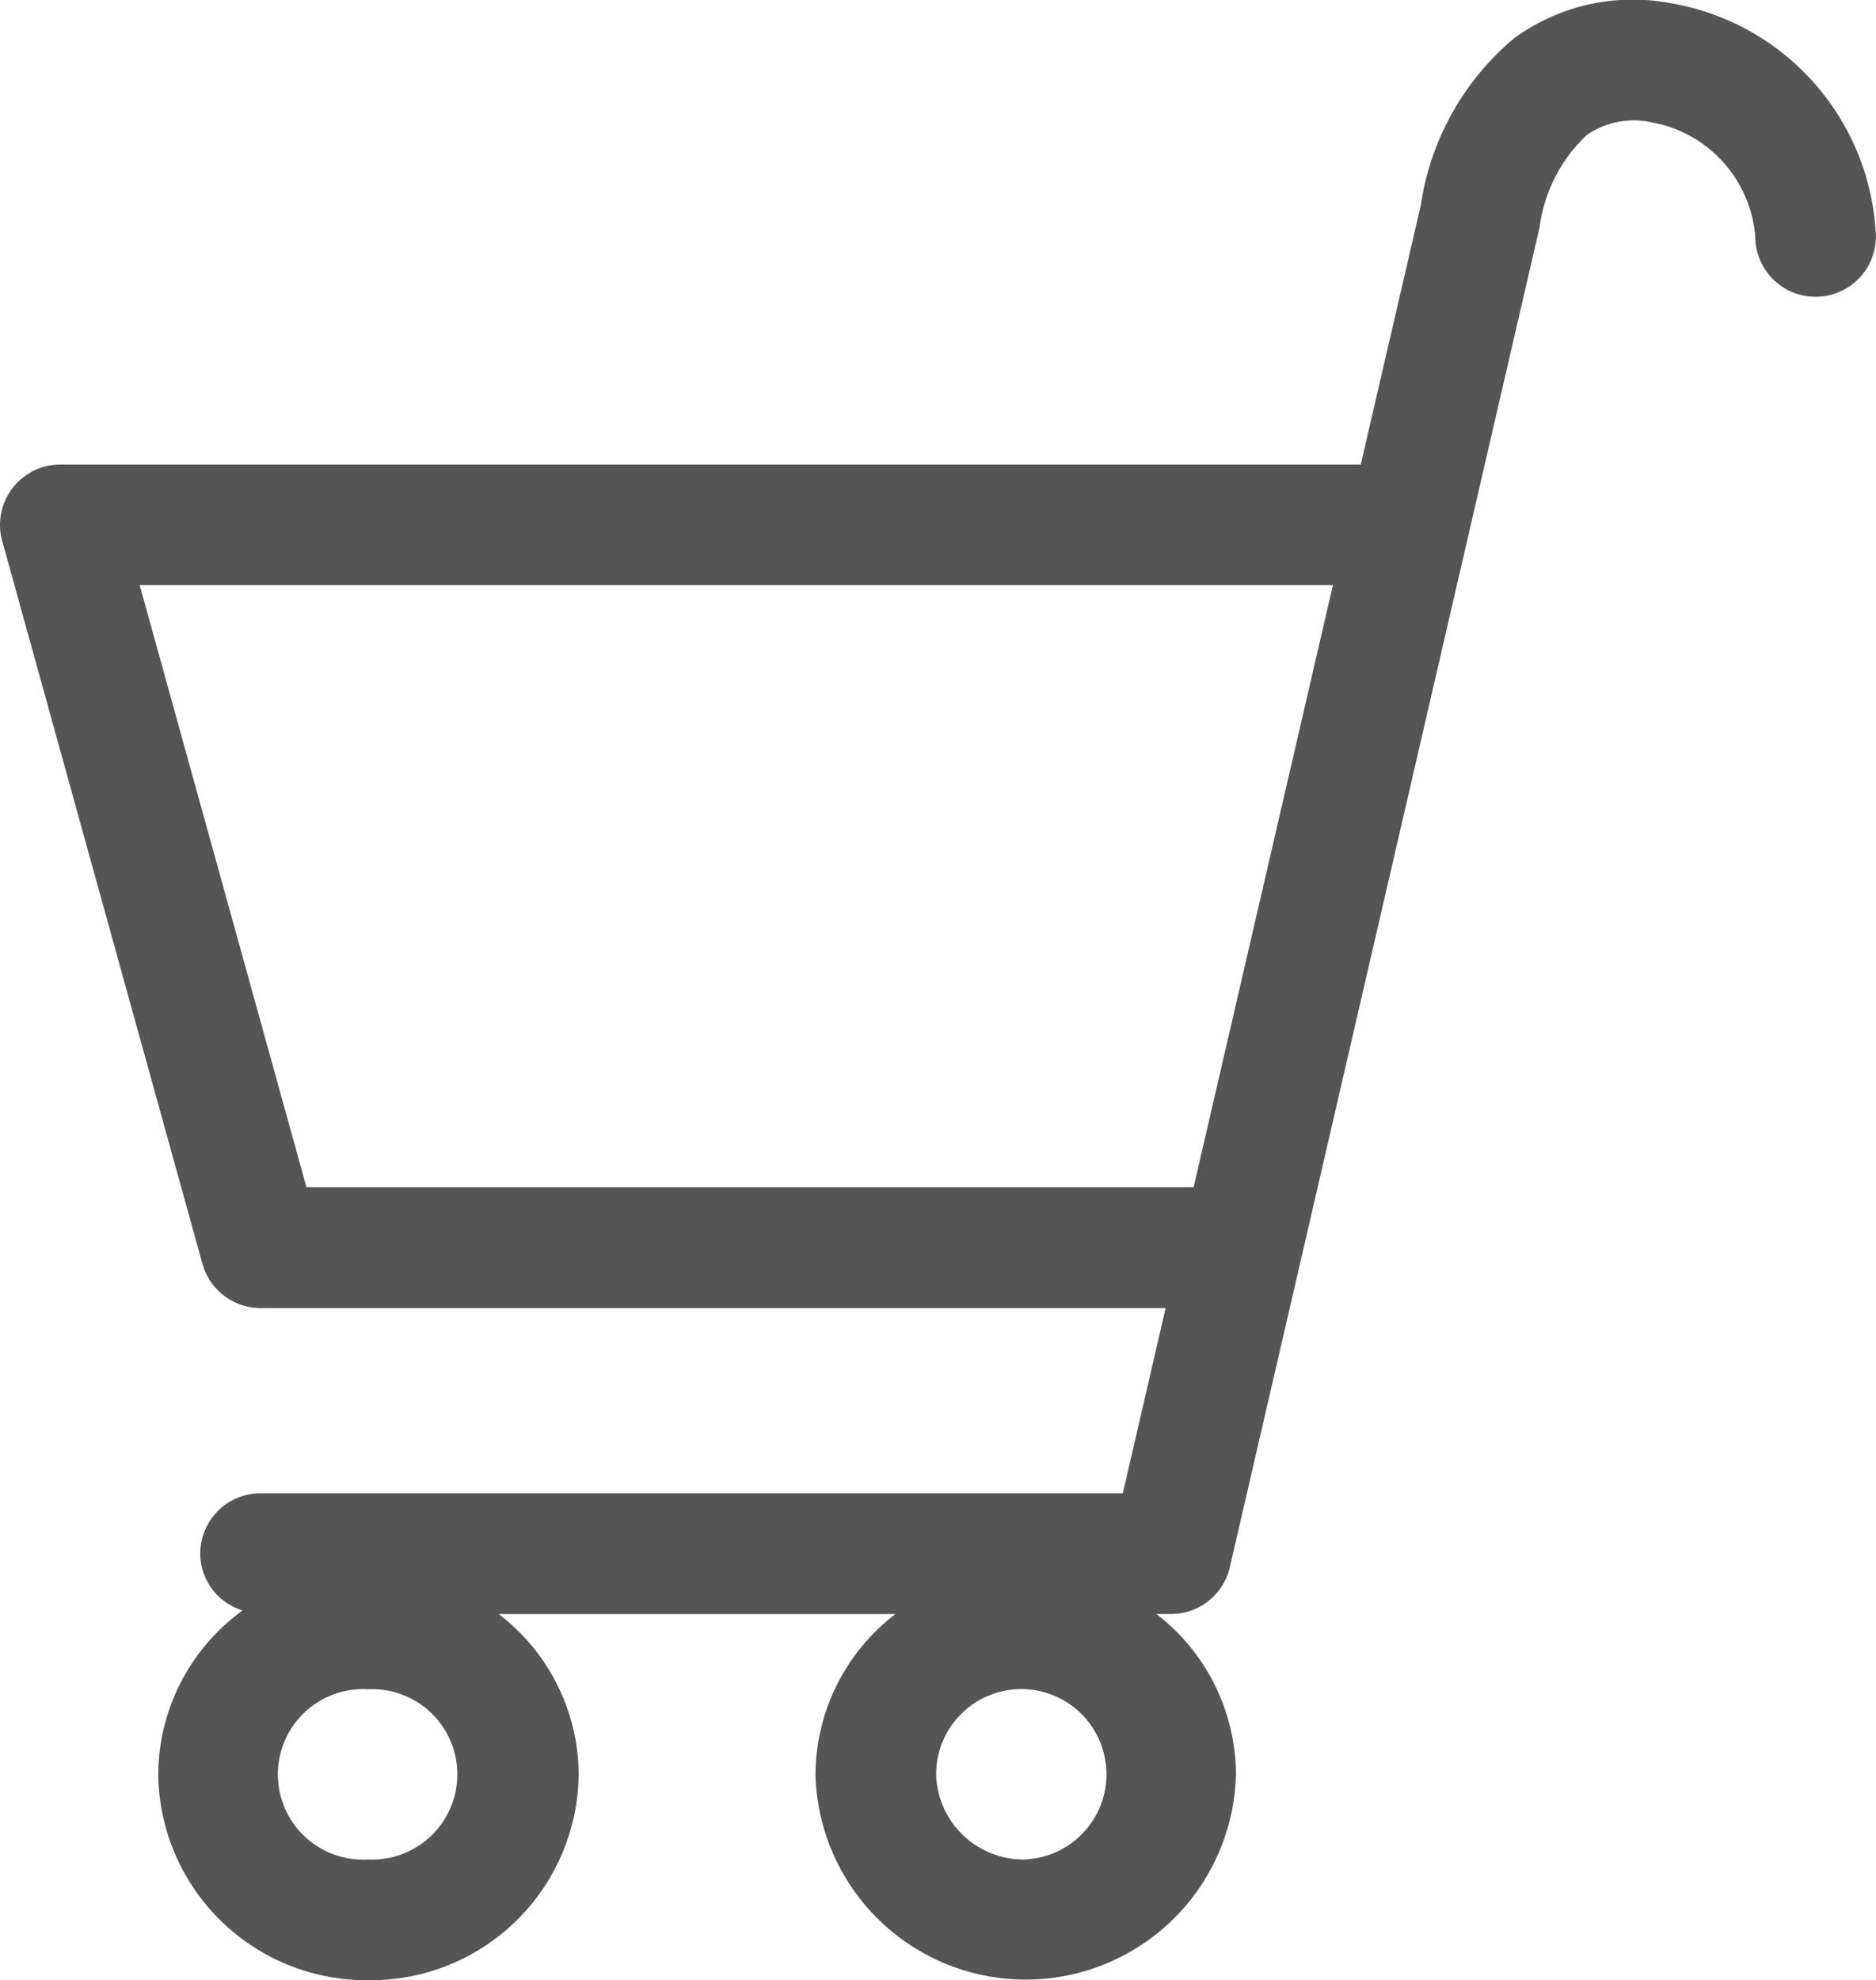 <svg xmlns="http://www.w3.org/2000/svg" xmlns:xlink="http://www.w3.org/1999/xlink" width="30.661" height="32.358" viewBox="0 0 30.661 32.358"><defs><clipPath id="a"><rect width="30.661" height="32.358" transform="translate(0 0)" fill="#555"/></clipPath></defs><g transform="translate(0 0)" clip-path="url(#a)"><path d="M3.309,20.653.036,8.84A.986.986,0,0,1,.987,7.591H22.24l.981-4.237A4.392,4.392,0,0,1,24.753.62,3.291,3.291,0,0,1,27.27.046a4.036,4.036,0,0,1,3.384,3.713.986.986,0,1,1-1.961.209A2.065,2.065,0,0,0,27,2a1.361,1.361,0,0,0-1.059.2,2.513,2.513,0,0,0-.778,1.513L20.1,25.609a.986.986,0,0,1-.96.764H18.9A3.322,3.322,0,0,1,20.2,28.993a3.437,3.437,0,0,1-6.872,0,3.32,3.32,0,0,1,1.307-2.619H8.151a3.32,3.32,0,0,1,1.307,2.619,3.4,3.4,0,0,1-3.435,3.364,3.405,3.405,0,0,1-3.437-3.364,3.329,3.329,0,0,1,1.38-2.678.974.974,0,0,1-.693-.927A.986.986,0,0,1,4.26,24.4H18.351l.7-3.026H4.26a.987.987,0,0,1-.951-.723m13.459,9.731A1.392,1.392,0,1,0,15.3,28.993a1.429,1.429,0,0,0,1.463,1.391m-10.745,0a1.392,1.392,0,1,0,0-2.781,1.393,1.393,0,1,0,0,2.781M19.508,19.4l2.277-9.839H2.283L5.009,19.4Z" transform="translate(0 0)" fill="#555"/></g></svg>